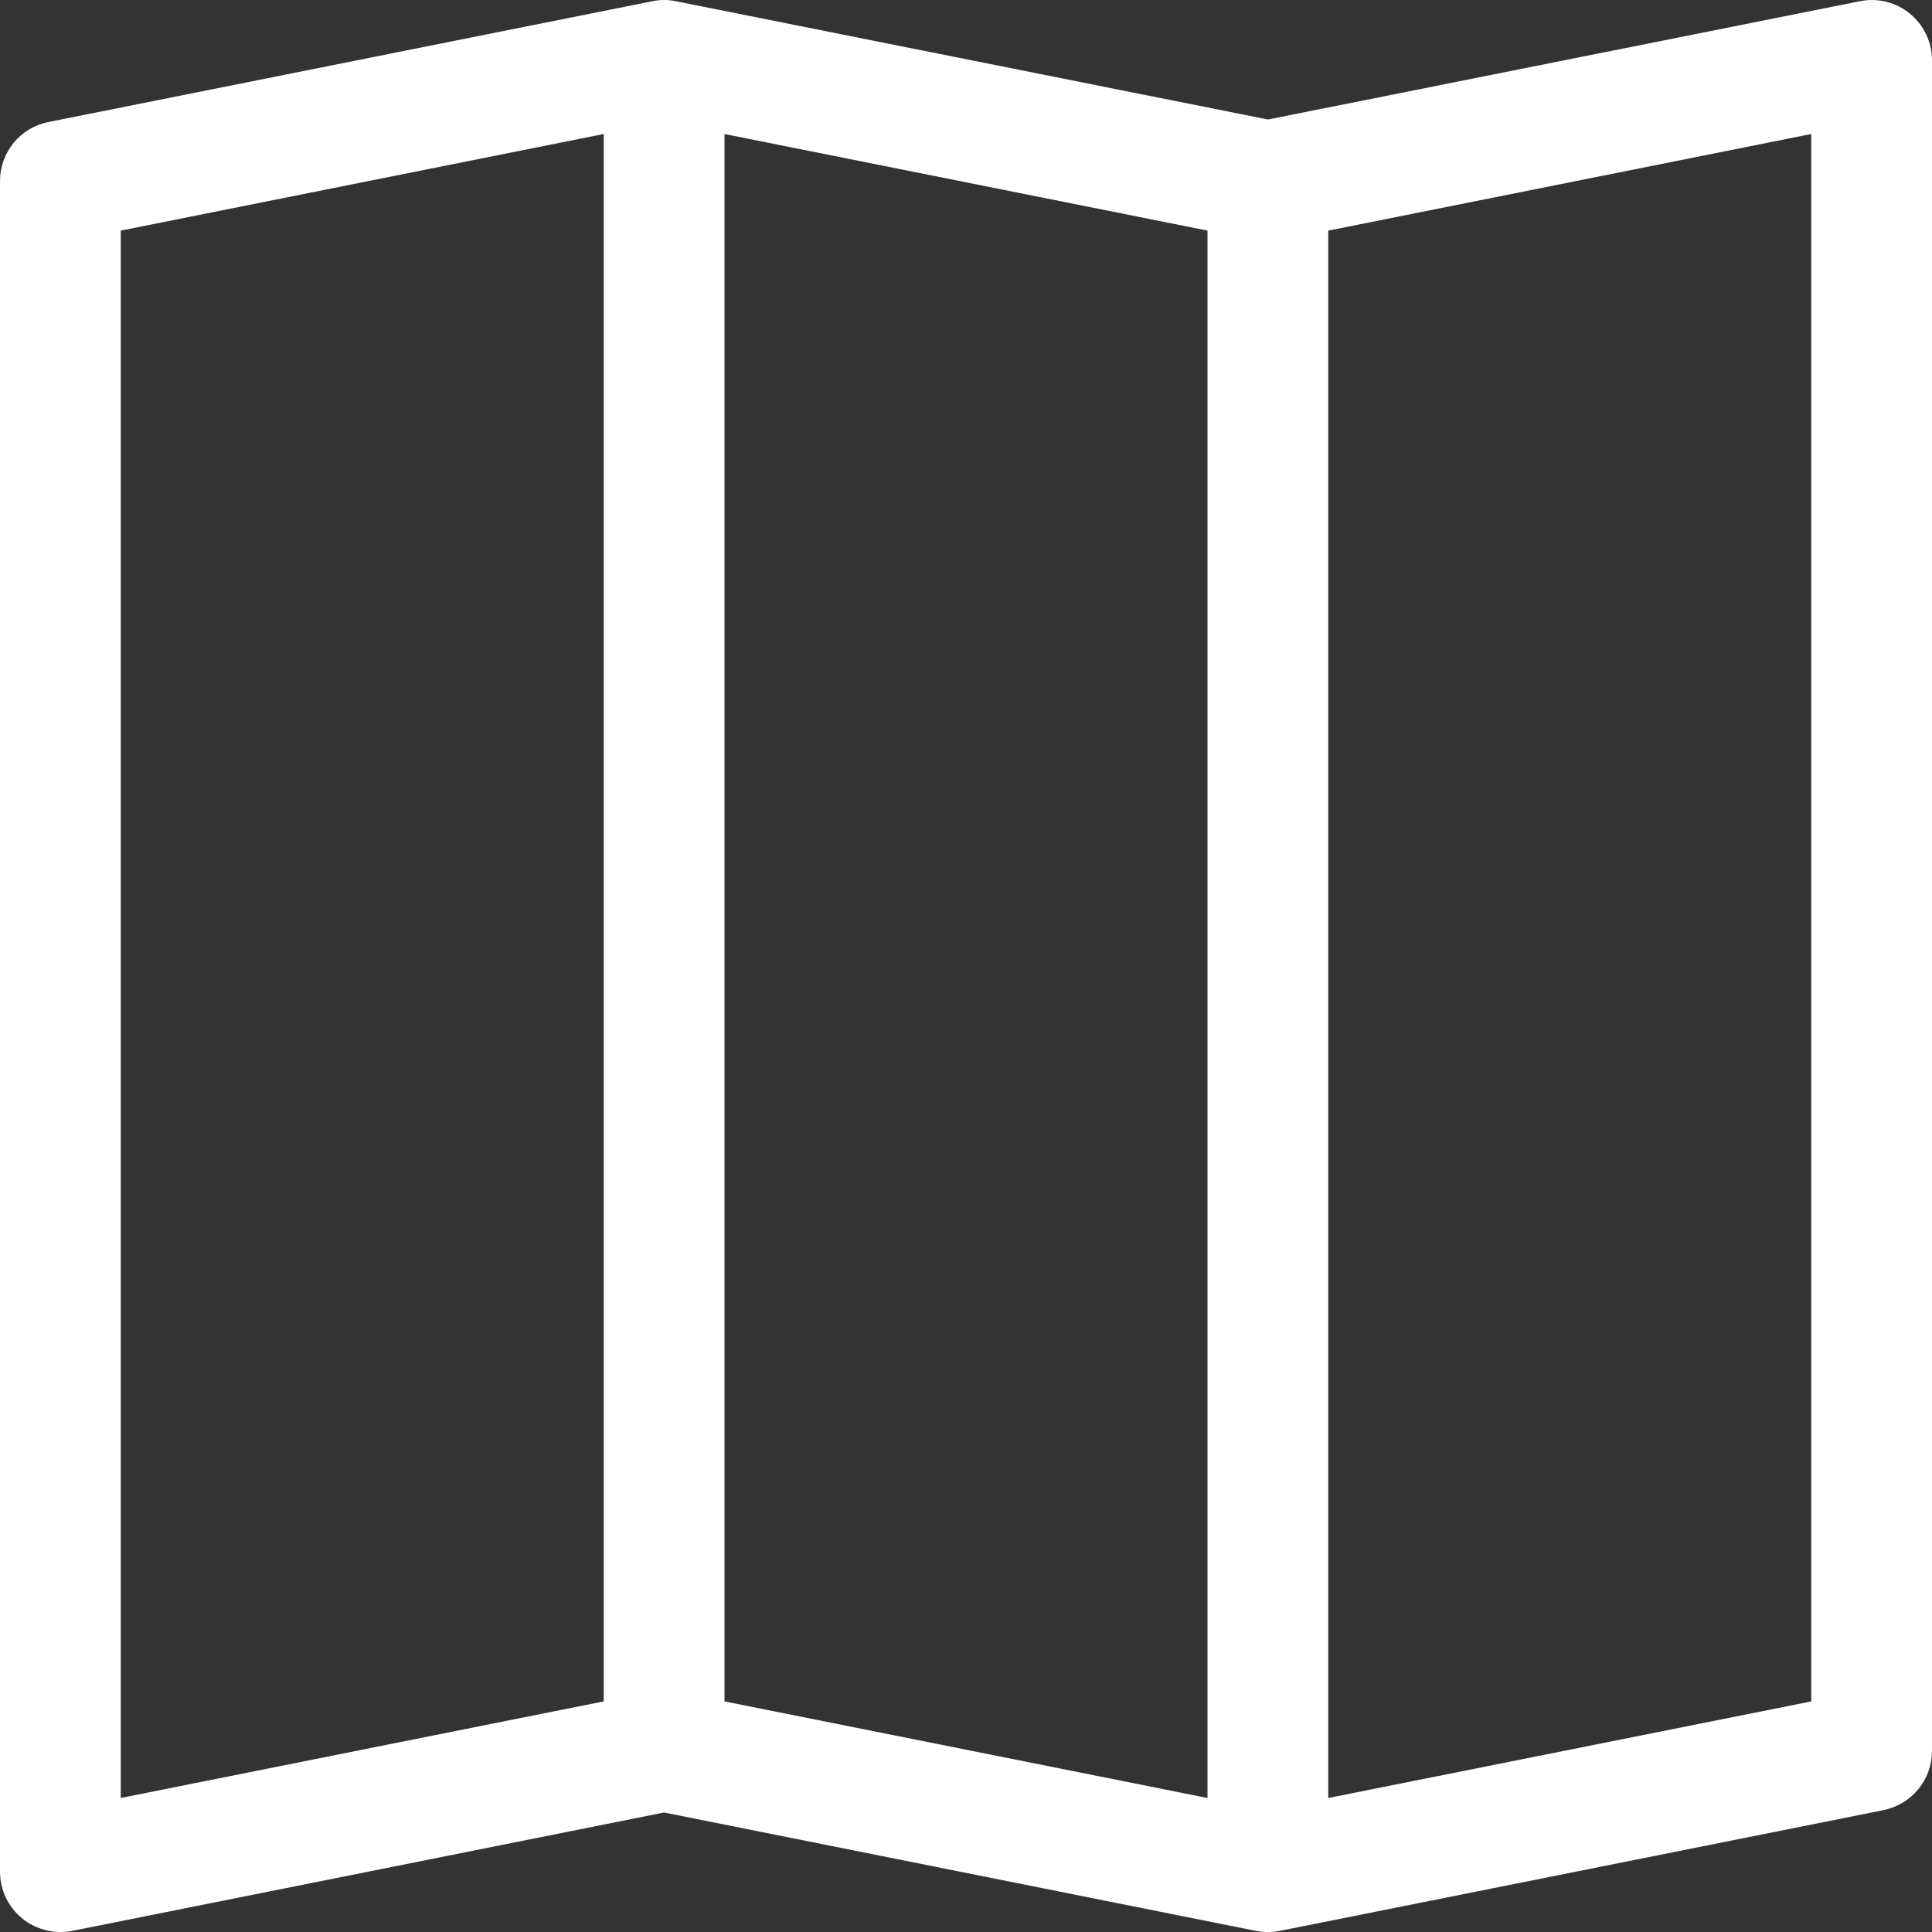 <?xml version="1.0" encoding="UTF-8"?>
<svg xmlns="http://www.w3.org/2000/svg" width="14" height="14" viewBox="0 0 14 14" fill="none">
  <rect x="0" y="0" width="14" height="14" fill="#333333" stroke="none"/>
  <path fill-rule="evenodd" clip-rule="evenodd" d="M13.84 0.099C13.89 0.14 13.93 0.191 13.958 0.25C13.986 0.309 14 0.373 14 0.437V12.688C14 12.789 13.965 12.887 13.901 12.965C13.837 13.043 13.747 13.097 13.648 13.117L9.273 13.992C9.217 14.003 9.158 14.003 9.102 13.992L4.812 13.134L0.523 13.992C0.46 14.004 0.394 14.003 0.332 13.987C0.269 13.971 0.21 13.942 0.16 13.901C0.11 13.86 0.07 13.808 0.042 13.75C0.014 13.691 3.90711e-05 13.627 0 13.563L0 1.312C6.10593e-05 1.211 0.035 1.113 0.099 1.035C0.163 0.957 0.253 0.903 0.352 0.884L4.727 0.009C4.783 -0.003 4.842 -0.003 4.898 0.009L9.188 0.866L13.477 0.009C13.54 -0.004 13.606 -0.003 13.668 0.013C13.731 0.028 13.79 0.058 13.84 0.099ZM8.75 1.671L5.25 0.971V12.329L8.75 13.029V1.671ZM9.625 13.029L13.125 12.329V0.971L9.625 1.671V13.029ZM4.375 12.329V0.971L0.875 1.671V13.029L4.375 12.329Z" fill="white"></path>
</svg>

